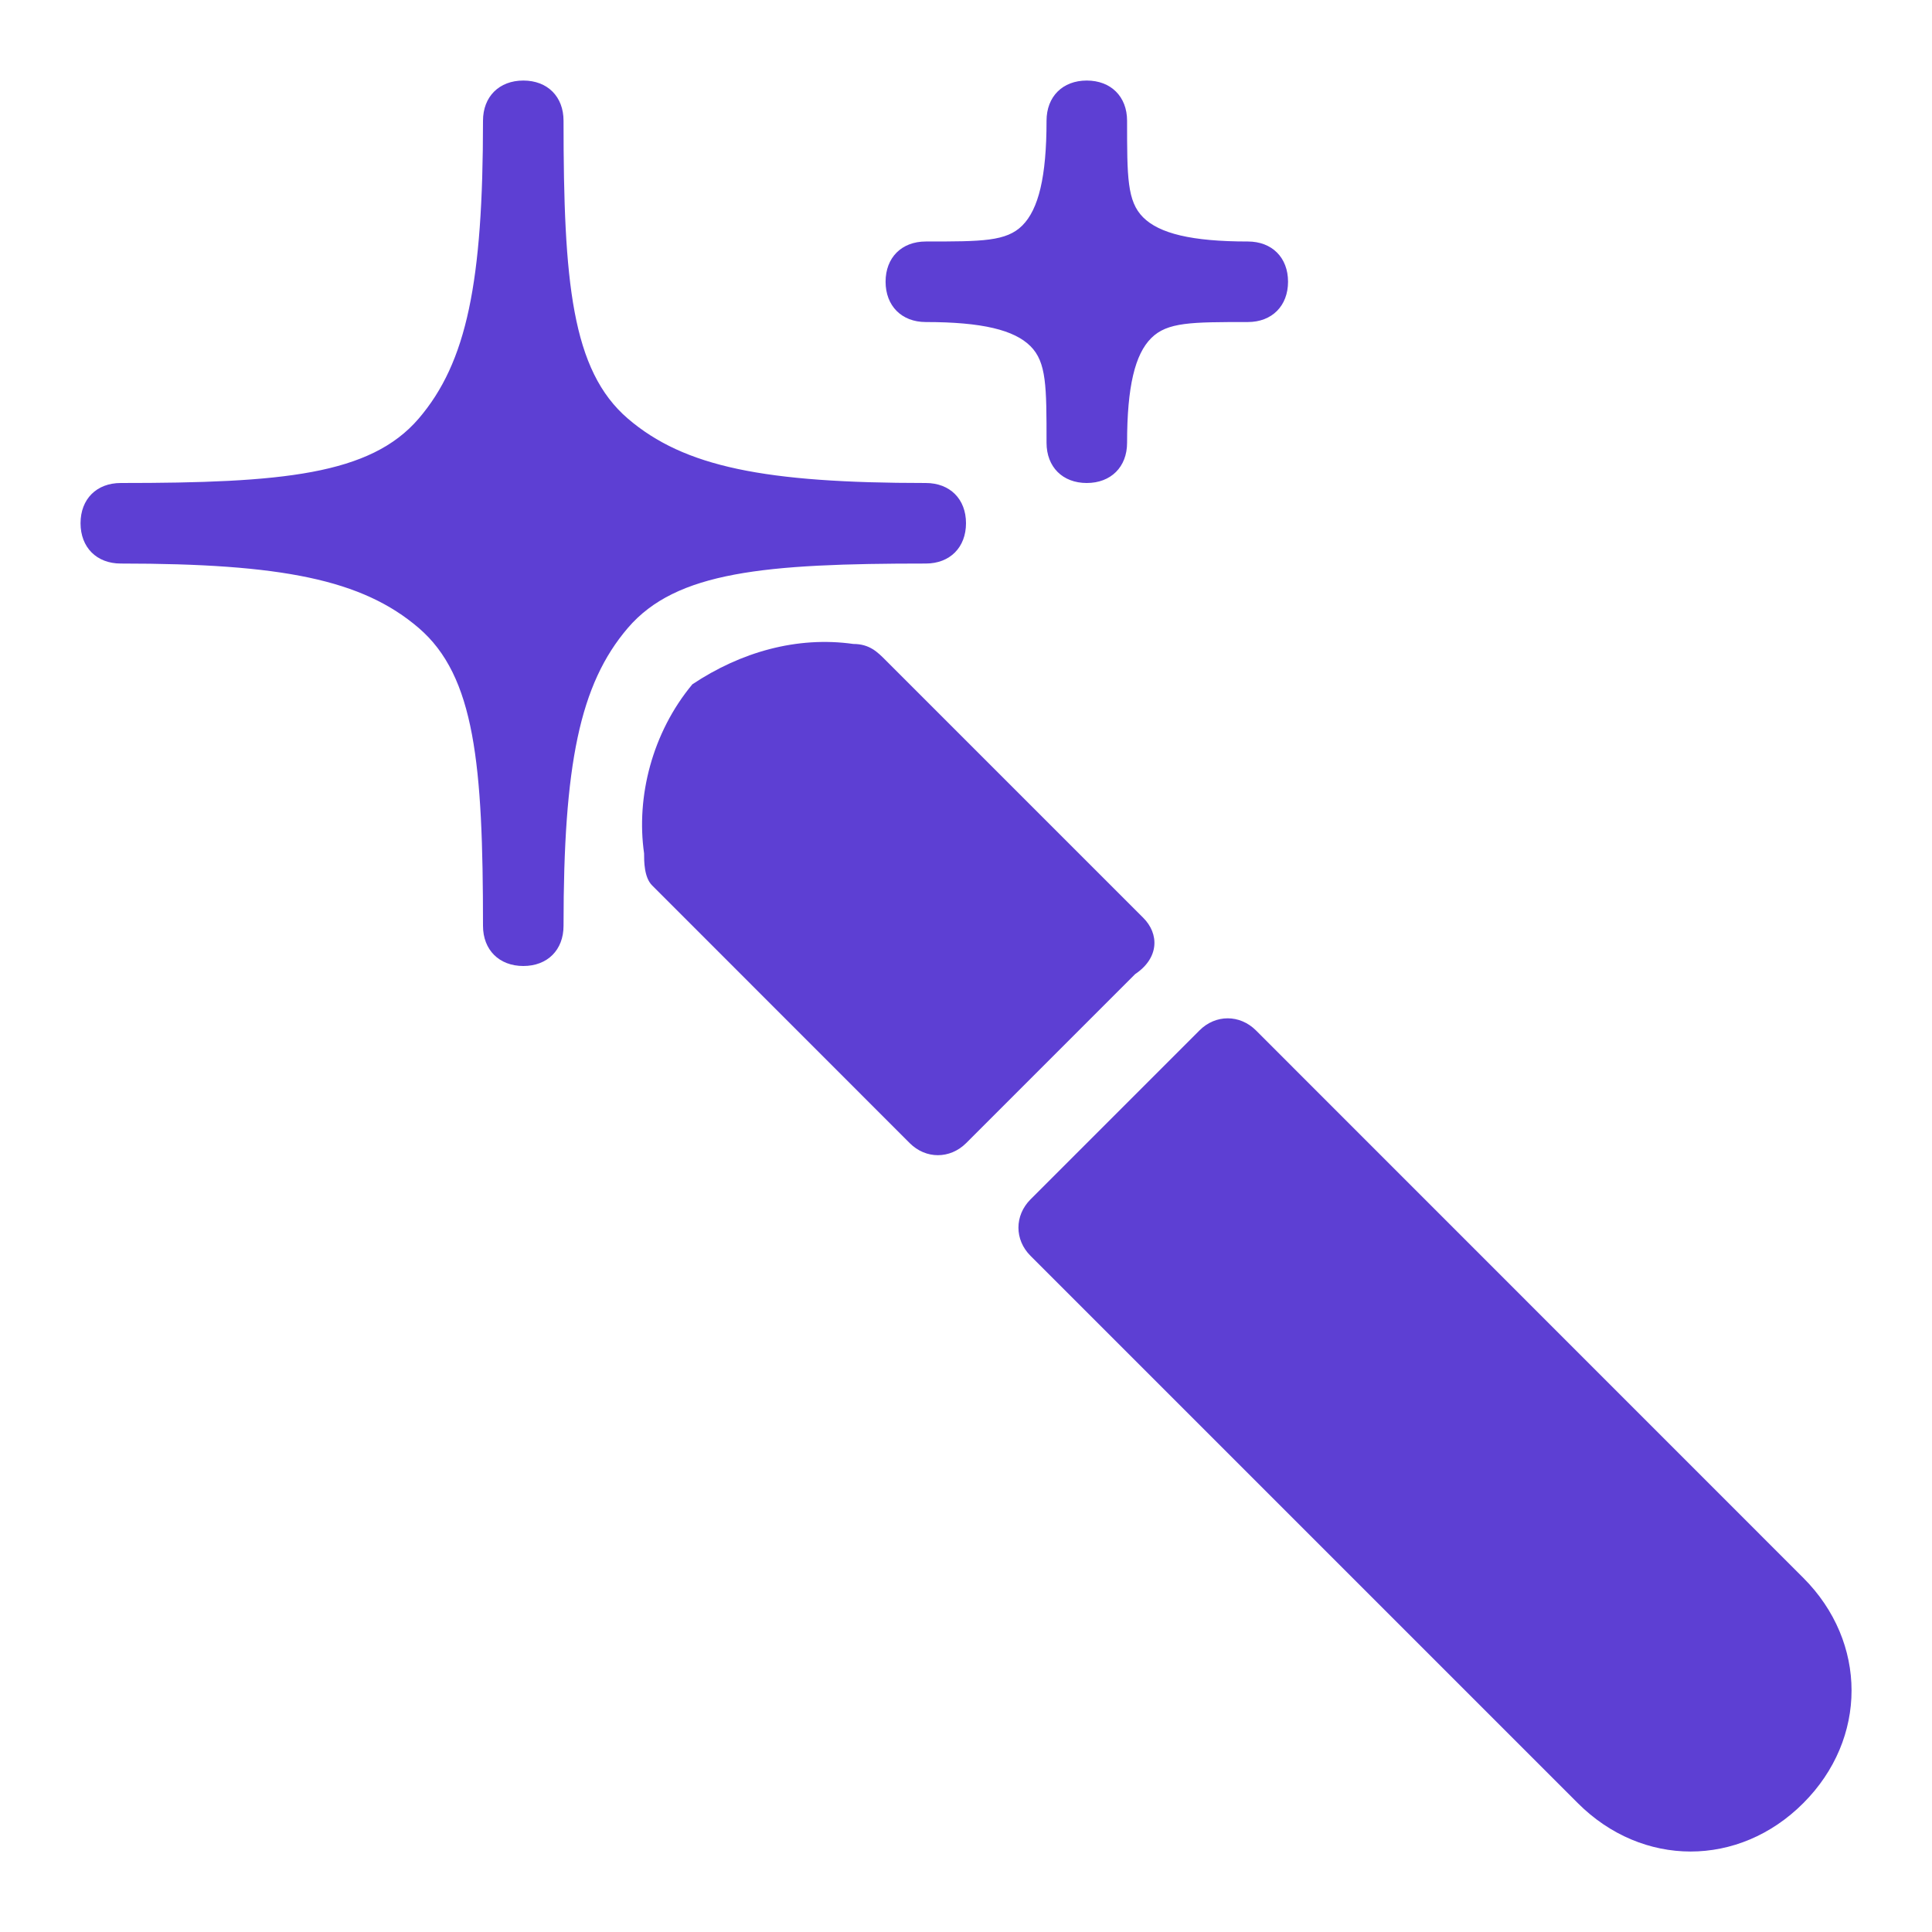 <svg width="16" height="16" viewBox="0 0 16 16" fill="none" xmlns="http://www.w3.org/2000/svg">
<g clip-path="url(#clip0_1885_901)">
<path d="M8 4.333C8 4.133 7.867 4 7.667 4C6.334 4 5.667 3.867 5.2 3.467C4.734 3.067 4.667 2.333 4.667 1C4.667 0.8 4.534 0.667 4.334 0.667C4.134 0.667 4 0.8 4 1C4 2.333 3.867 3 3.467 3.467C3.067 3.933 2.334 4 1 4C0.8 4 0.667 4.133 0.667 4.333C0.667 4.533 0.8 4.667 1 4.667C2.334 4.667 3 4.8 3.467 5.2C3.934 5.6 4 6.333 4 7.667C4 7.867 4.134 8 4.334 8C4.534 8 4.667 7.867 4.667 7.667C4.667 6.333 4.8 5.667 5.2 5.2C5.6 4.733 6.334 4.667 7.667 4.667C7.867 4.667 8 4.533 8 4.333ZM7.667 2.667C8.134 2.667 8.4 2.733 8.534 2.867C8.667 3 8.667 3.2 8.667 3.667C8.667 3.867 8.8 4 9 4C9.2 4 9.334 3.867 9.334 3.667C9.334 3.2 9.4 2.933 9.534 2.8C9.667 2.667 9.867 2.667 10.334 2.667C10.534 2.667 10.667 2.533 10.667 2.333C10.667 2.133 10.534 2 10.334 2C9.867 2 9.6 1.933 9.467 1.8C9.334 1.667 9.334 1.467 9.334 1C9.334 0.8 9.2 0.667 9 0.667C8.8 0.667 8.667 0.8 8.667 1C8.667 1.467 8.6 1.733 8.467 1.867C8.334 2 8.134 2 7.667 2C7.467 2 7.334 2.133 7.334 2.333C7.334 2.533 7.467 2.667 7.667 2.667Z" fill="#5D3FD3"/>
<path d="M9.467 7.6L7.334 5.467C7.267 5.4 7.201 5.333 7.067 5.333C6.601 5.267 6.134 5.4 5.734 5.667C5.401 6.067 5.267 6.6 5.334 7.067C5.334 7.133 5.334 7.267 5.401 7.333L7.534 9.467C7.667 9.6 7.867 9.6 8.001 9.467L9.401 8.067C9.601 7.933 9.601 7.733 9.467 7.6ZM14.934 13.067L10.401 8.533C10.267 8.4 10.067 8.4 9.934 8.533L8.534 9.933C8.401 10.067 8.401 10.267 8.534 10.4L13.067 14.933C13.601 15.467 14.401 15.467 14.934 14.933C15.467 14.4 15.467 13.6 14.934 13.067Z" fill="#5D3FD3"/>
</g>
<defs>
<clipPath id="clip0_1885_901">
<rect width="16" height="16" fill="white"/>
</clipPath>
</defs>
</svg>
